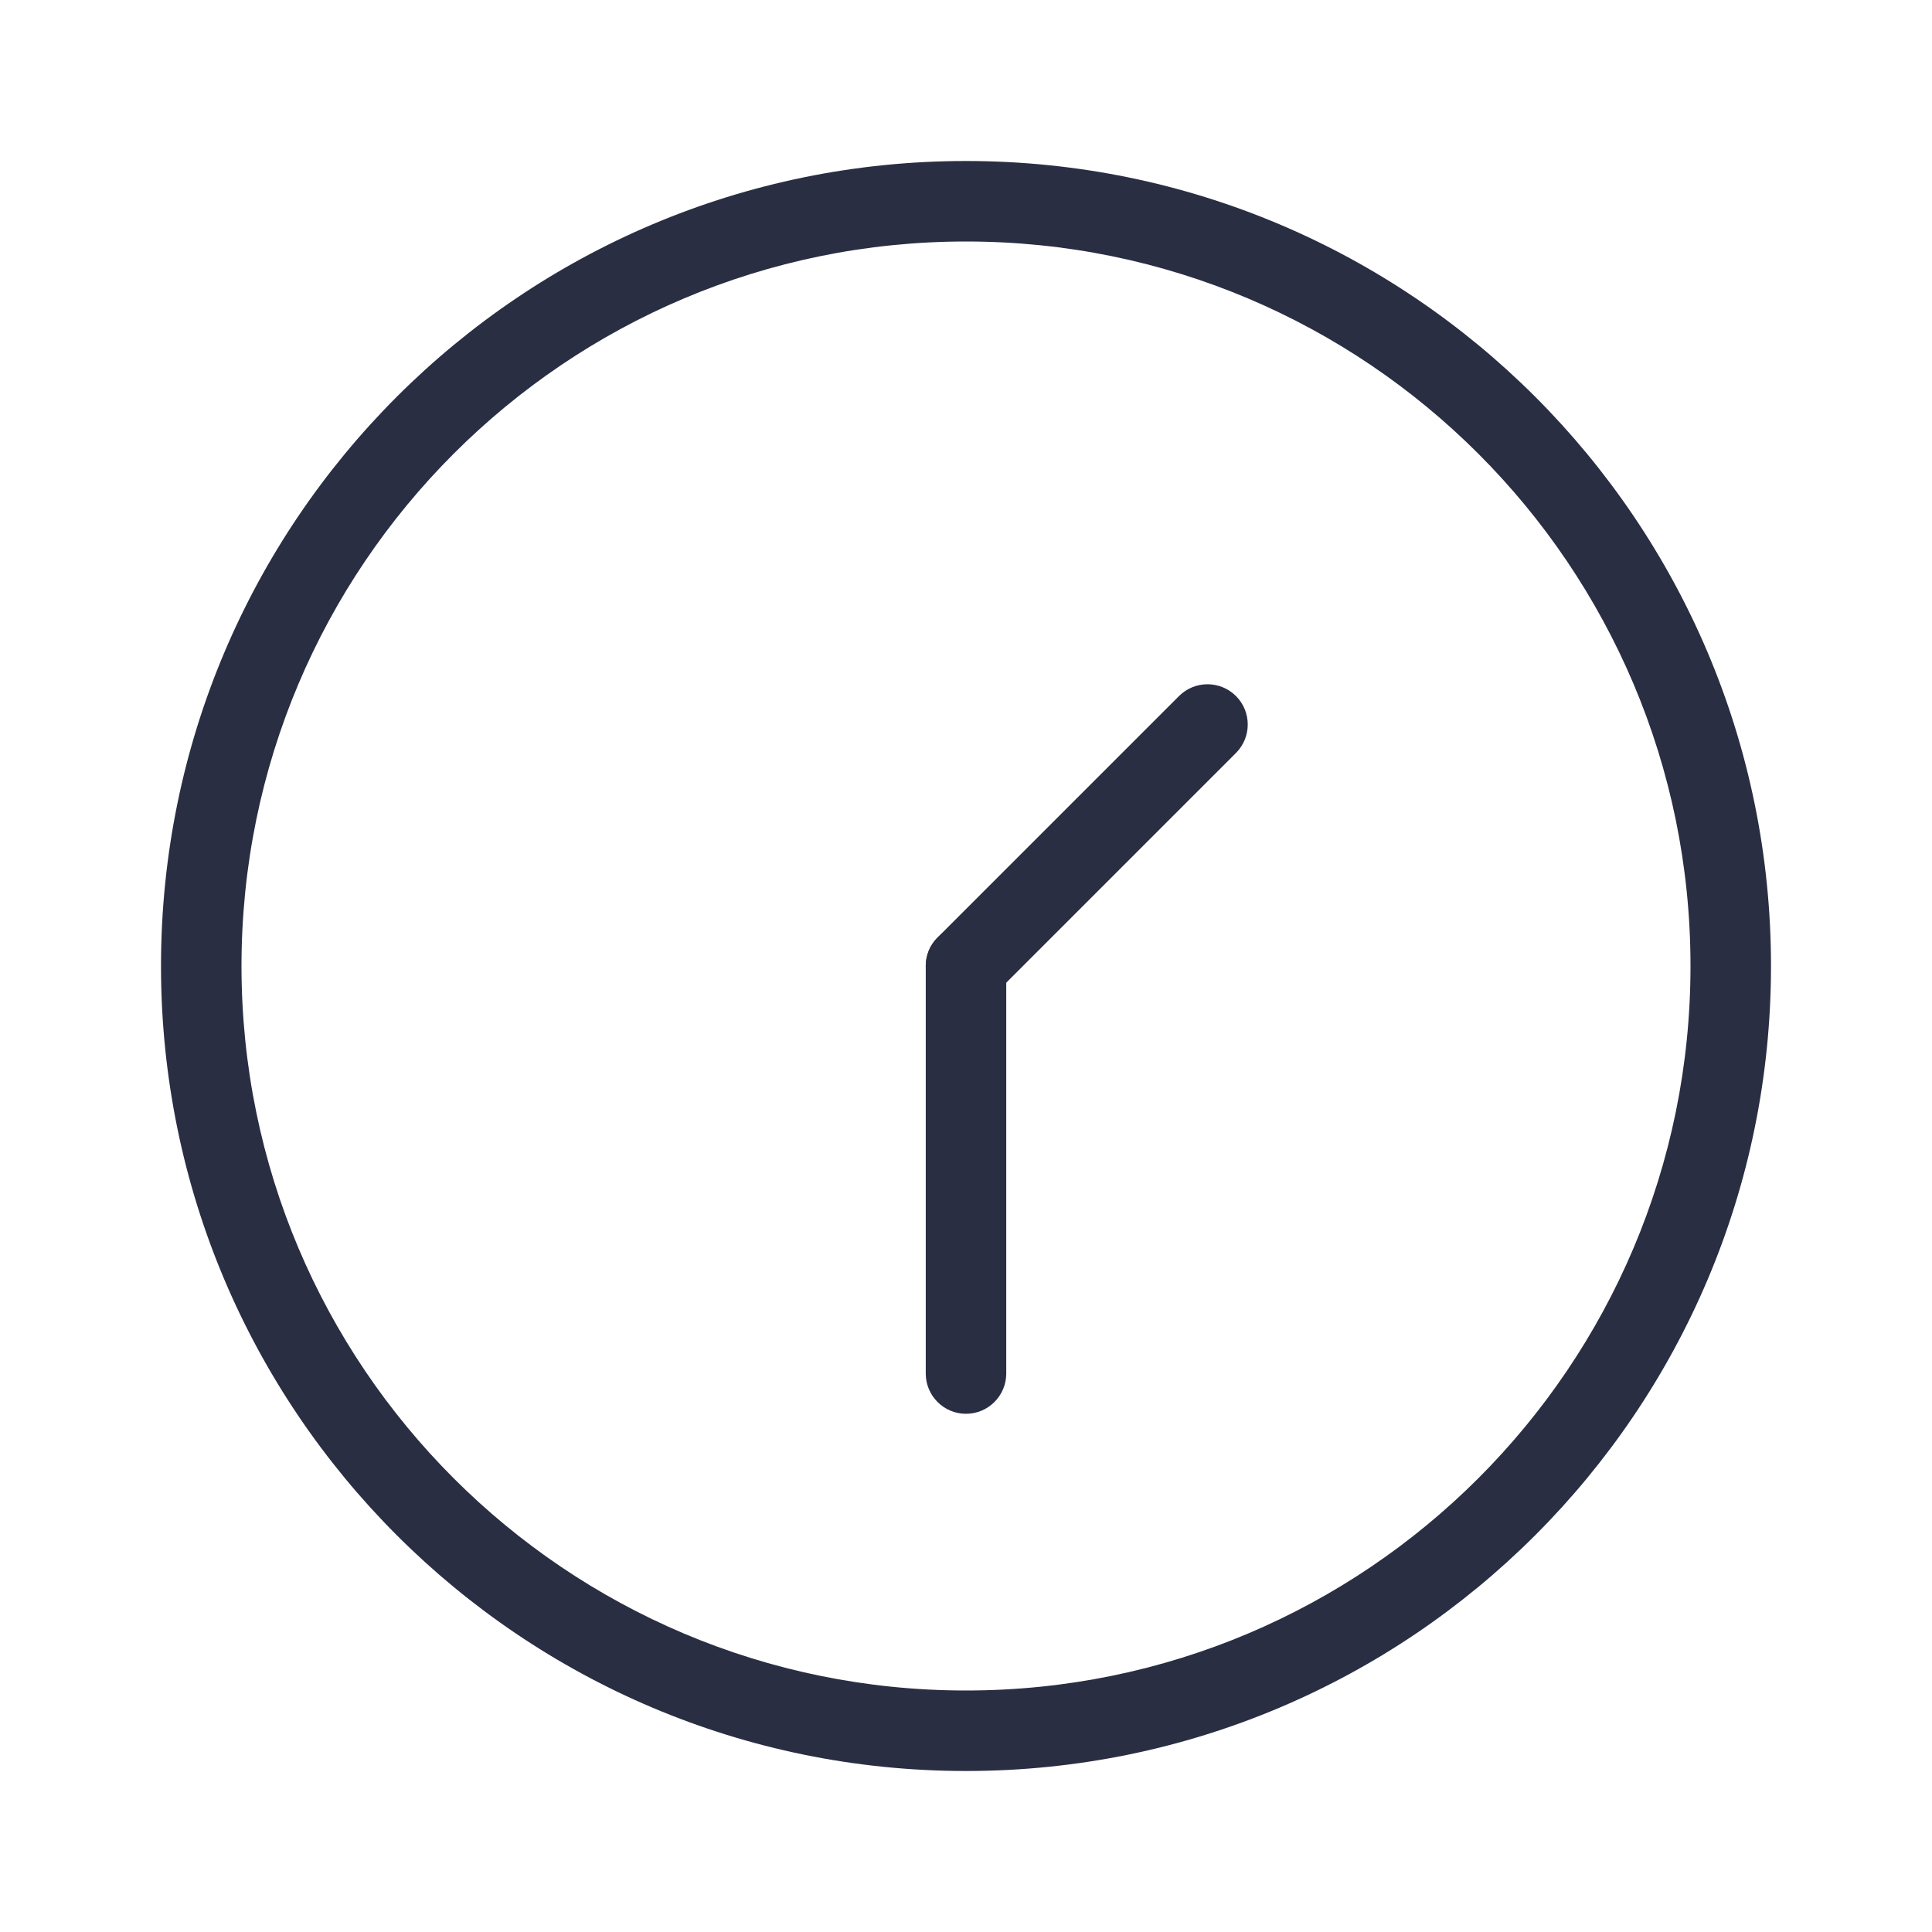 <svg width="72" height="72" viewBox="0 0 72 72" fill="none" xmlns="http://www.w3.org/2000/svg">
<path fill-rule="evenodd" clip-rule="evenodd" d="M36 9C21.088 9 9 21.088 9 36C9 50.912 21.088 63 36 63C50.912 63 63 50.912 63 36C63 21.088 50.912 9 36 9ZM6 36C6 19.431 19.431 6 36 6C52.569 6 66 19.431 66 36C66 52.569 52.569 66 36 66C19.431 66 6 52.569 6 36Z" fill="#2A2E43"/>
<path fill-rule="evenodd" clip-rule="evenodd" d="M46.061 25.939C46.646 26.525 46.646 27.475 46.061 28.061L37.061 37.061C36.475 37.646 35.525 37.646 34.939 37.061C34.353 36.475 34.353 35.525 34.939 34.939L43.939 25.939C44.525 25.354 45.475 25.354 46.061 25.939Z" fill="#2A2E43"/>
<path fill-rule="evenodd" clip-rule="evenodd" d="M36 34.5C36.828 34.5 37.5 35.172 37.5 36L37.5 51.188C37.5 52.016 36.828 52.688 36 52.688C35.172 52.688 34.5 52.016 34.5 51.188L34.5 36C34.5 35.172 35.172 34.5 36 34.5Z" fill="#2A2E43"/>
</svg>
